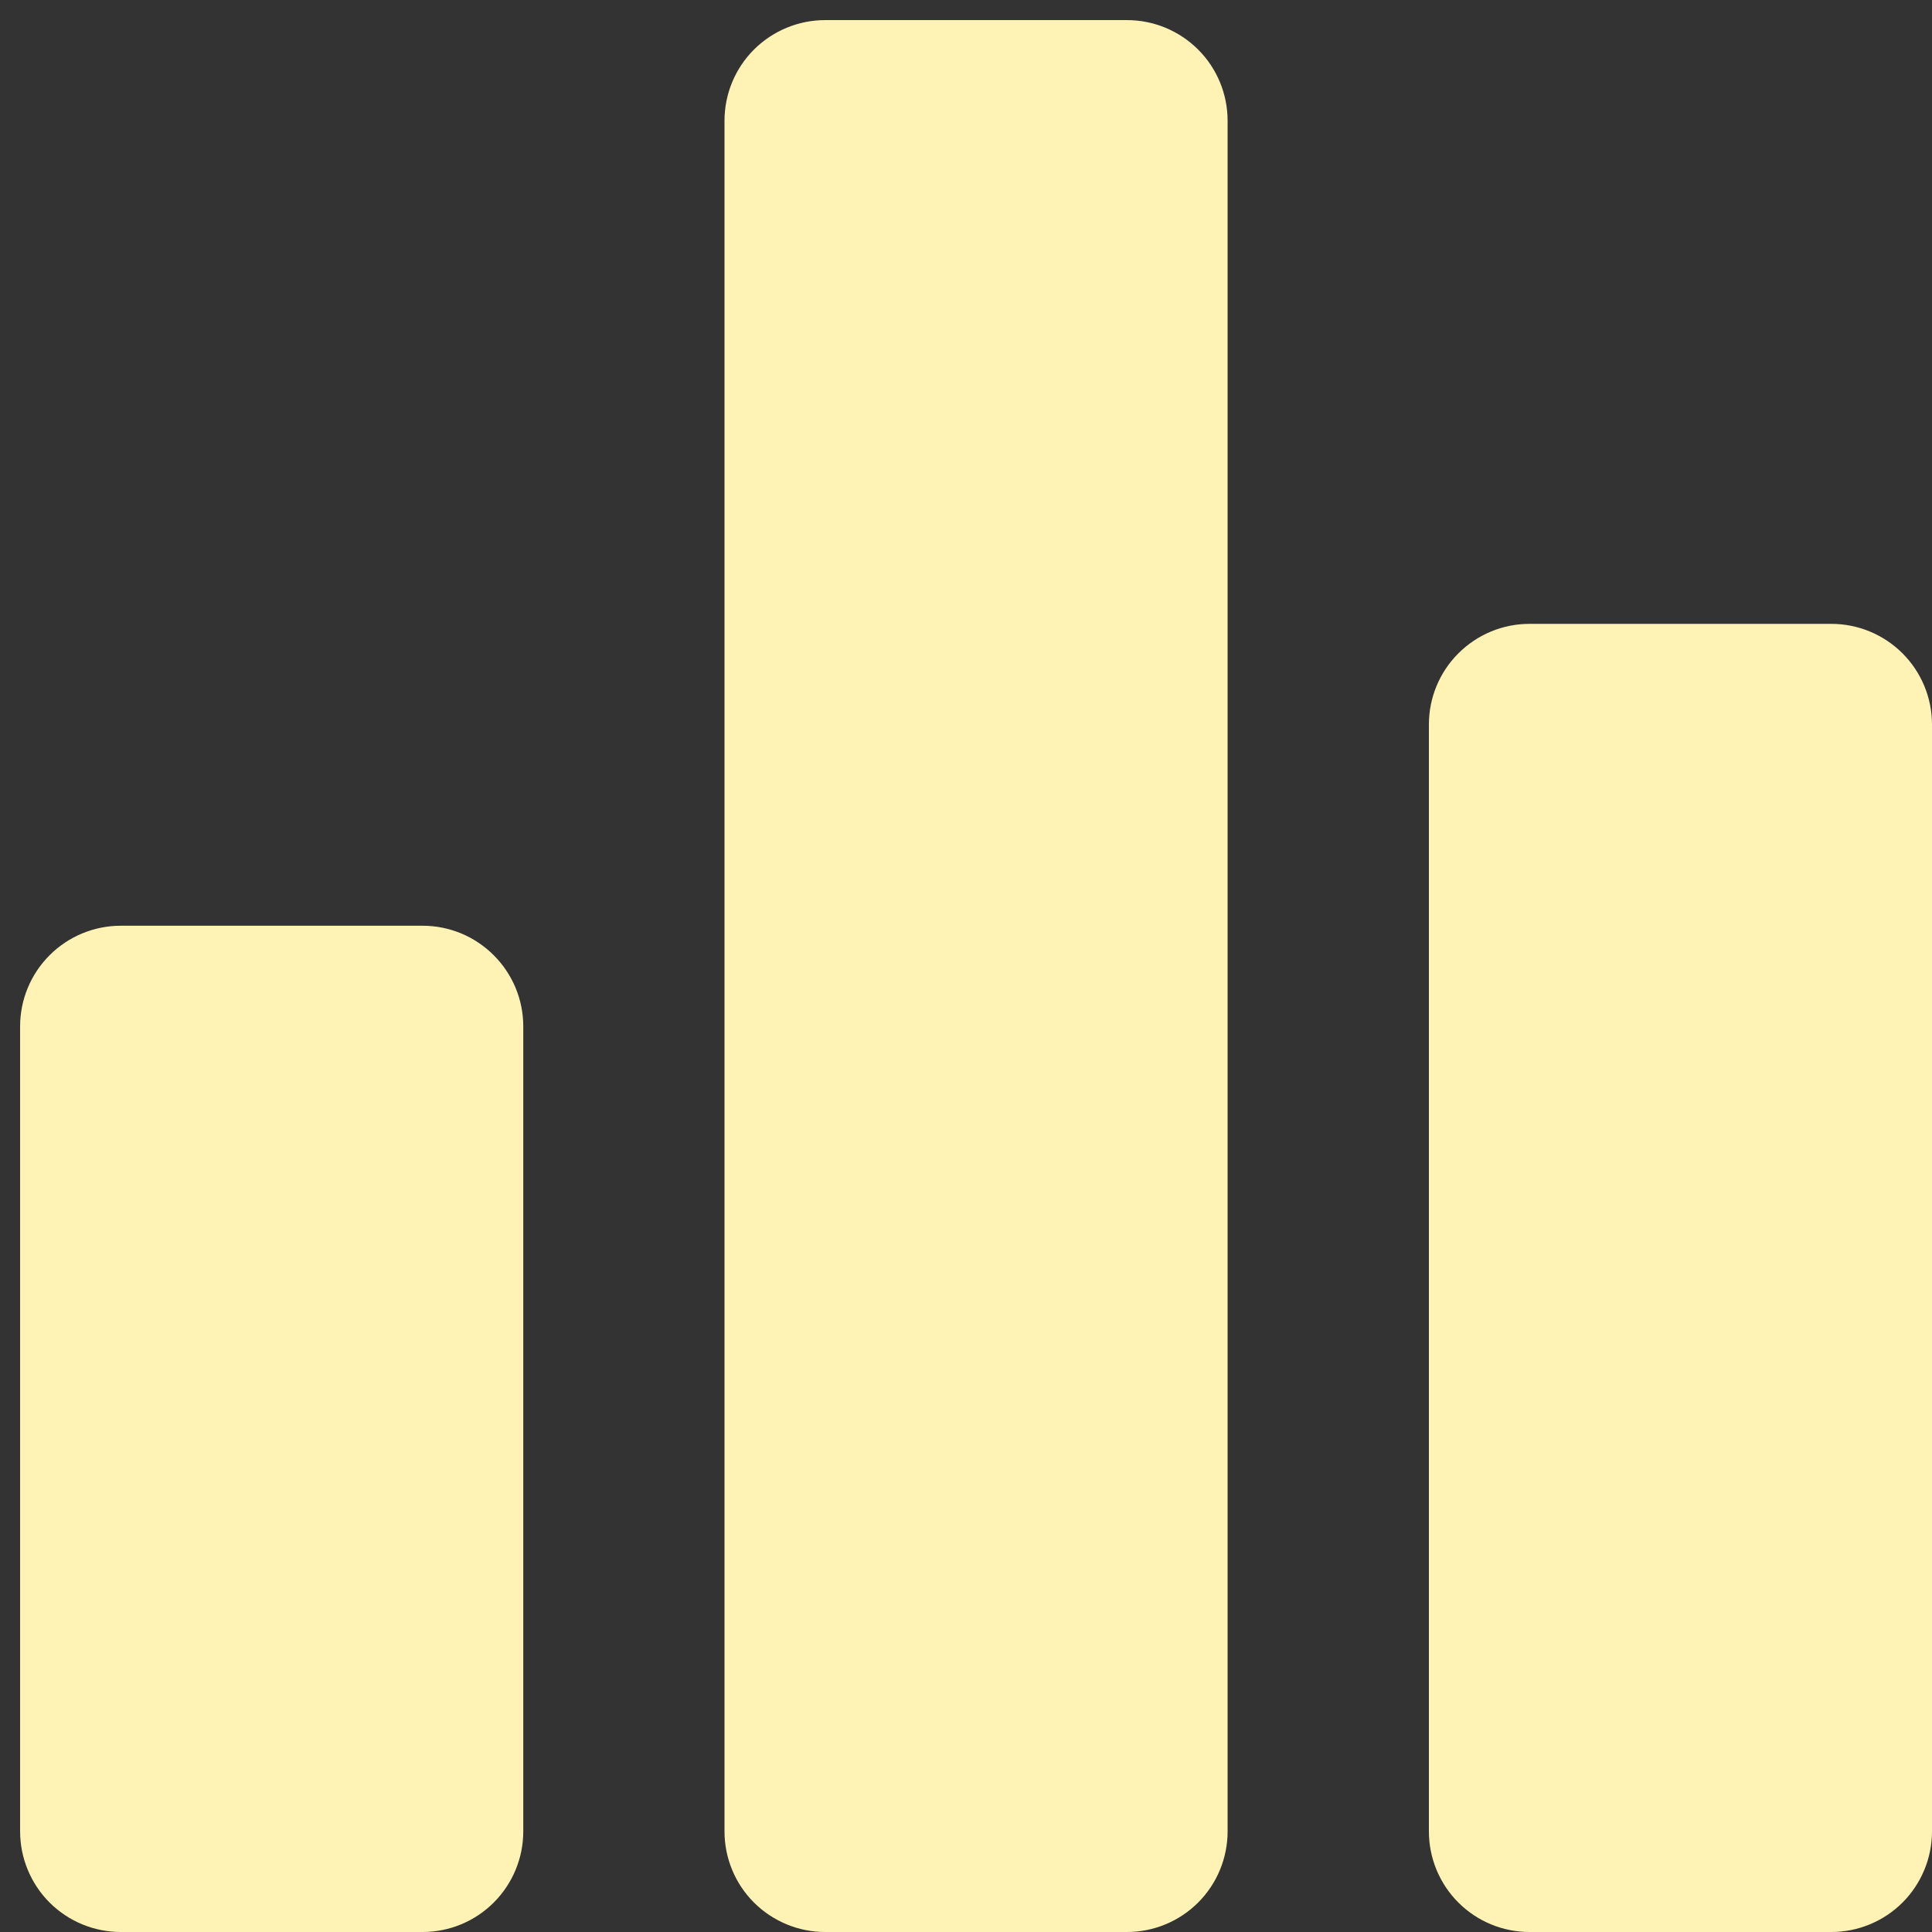 <svg width="32" height="32" viewBox="0 0 32 32" fill="none" xmlns="http://www.w3.org/2000/svg">
<rect x="0" y="0" width="32" height="32" fill="#333333" stroke="none"/>
<path d="M7 32H2C1.558 32 1.134 31.824 0.821 31.512C0.509 31.199 0.333 30.775 0.333 30.333V17C0.333 16.558 0.509 16.134 0.821 15.822C1.134 15.509 1.558 15.333 2 15.333H7C7.442 15.333 7.866 15.509 8.178 15.822C8.491 16.134 8.667 16.558 8.667 17V30.333C8.667 30.775 8.491 31.199 8.178 31.512C7.866 31.824 7.442 32 7 32ZM18.667 32H13.667C13.225 32 12.801 31.824 12.488 31.512C12.175 31.199 12 30.775 12 30.333V2C12 1.558 12.175 1.134 12.488 0.821C12.801 0.509 13.225 0.333 13.667 0.333H18.667C19.109 0.333 19.532 0.509 19.845 0.821C20.158 1.134 20.333 1.558 20.333 2V30.333C20.333 30.775 20.158 31.199 19.845 31.512C19.532 31.824 19.109 32 18.667 32ZM30.333 32H25.333C24.891 32 24.467 31.824 24.155 31.512C23.842 31.199 23.667 30.775 23.667 30.333V12C23.667 11.558 23.842 11.134 24.155 10.822C24.467 10.509 24.891 10.333 25.333 10.333H30.333C30.775 10.333 31.199 10.509 31.512 10.822C31.824 11.134 32 11.558 32 12V30.333C32 30.775 31.824 31.199 31.512 31.512C31.199 31.824 30.775 32 30.333 32Z" fill="#FEF3B5"/>
</svg>

